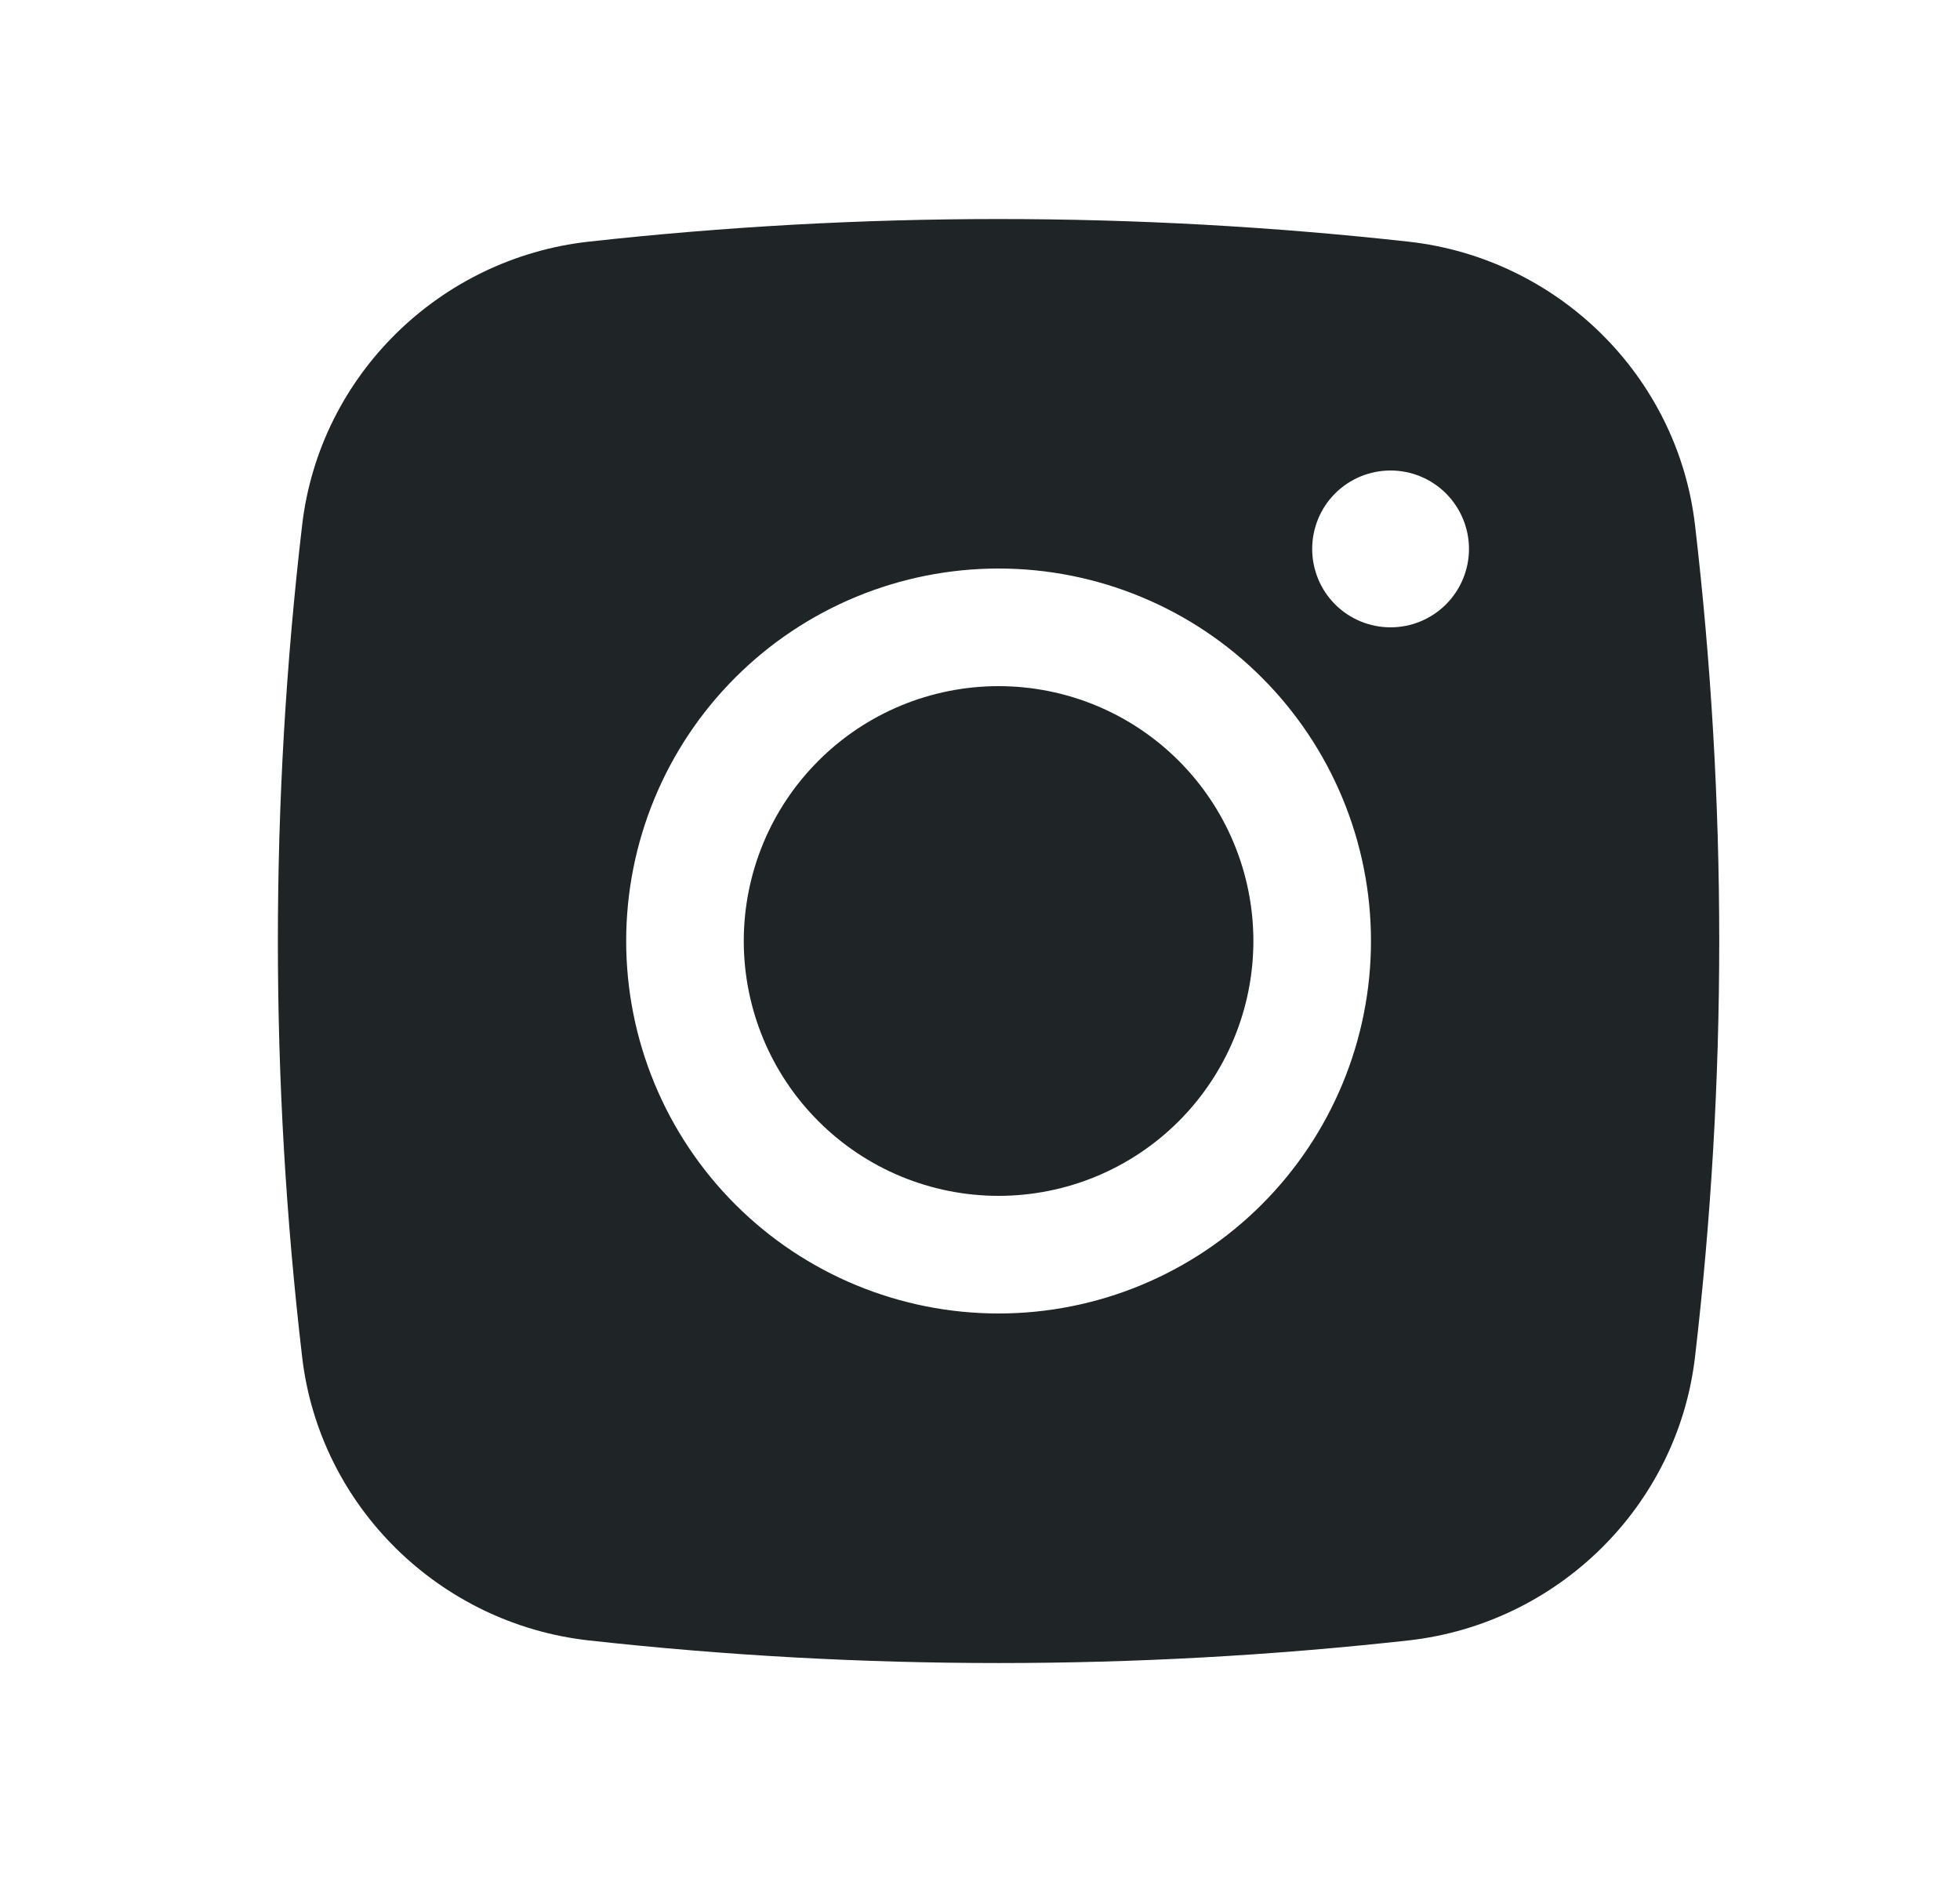 <svg width="25" height="24" viewBox="0 0 25 24" fill="none" xmlns="http://www.w3.org/2000/svg">
<path d="M12.737 8.75C11.875 8.75 11.048 9.092 10.439 9.702C9.829 10.311 9.487 11.138 9.487 12C9.487 12.862 9.829 13.689 10.439 14.298C11.048 14.908 11.875 15.25 12.737 15.25C13.599 15.25 14.425 14.908 15.035 14.298C15.644 13.689 15.987 12.862 15.987 12C15.987 11.138 15.644 10.311 15.035 9.702C14.425 9.092 13.599 8.75 12.737 8.75Z" fill="#1F2427"/>
<path fill-rule="evenodd" clip-rule="evenodd" d="M7.507 3.082C10.983 2.697 14.491 2.697 17.967 3.082C19.866 3.294 21.397 4.789 21.62 6.695C22.032 10.22 22.032 13.78 21.62 17.305C21.397 19.211 19.866 20.706 17.968 20.919C14.491 21.304 10.983 21.304 7.507 20.919C5.608 20.706 4.077 19.211 3.854 17.306C3.441 13.781 3.441 10.22 3.854 6.695C4.077 4.789 5.608 3.294 7.507 3.082ZM17.737 6C17.471 6 17.217 6.105 17.029 6.293C16.842 6.48 16.737 6.735 16.737 7C16.737 7.265 16.842 7.52 17.029 7.707C17.217 7.895 17.471 8 17.737 8C18.002 8 18.256 7.895 18.444 7.707C18.631 7.52 18.737 7.265 18.737 7C18.737 6.735 18.631 6.48 18.444 6.293C18.256 6.105 18.002 6 17.737 6ZM7.987 12C7.987 10.74 8.487 9.532 9.378 8.641C10.269 7.75 11.477 7.25 12.737 7.25C13.996 7.25 15.205 7.75 16.095 8.641C16.986 9.532 17.487 10.74 17.487 12C17.487 13.26 16.986 14.468 16.095 15.359C15.205 16.25 13.996 16.75 12.737 16.75C11.477 16.75 10.269 16.25 9.378 15.359C8.487 14.468 7.987 13.26 7.987 12Z" fill="#1F2427"/>
</svg>
